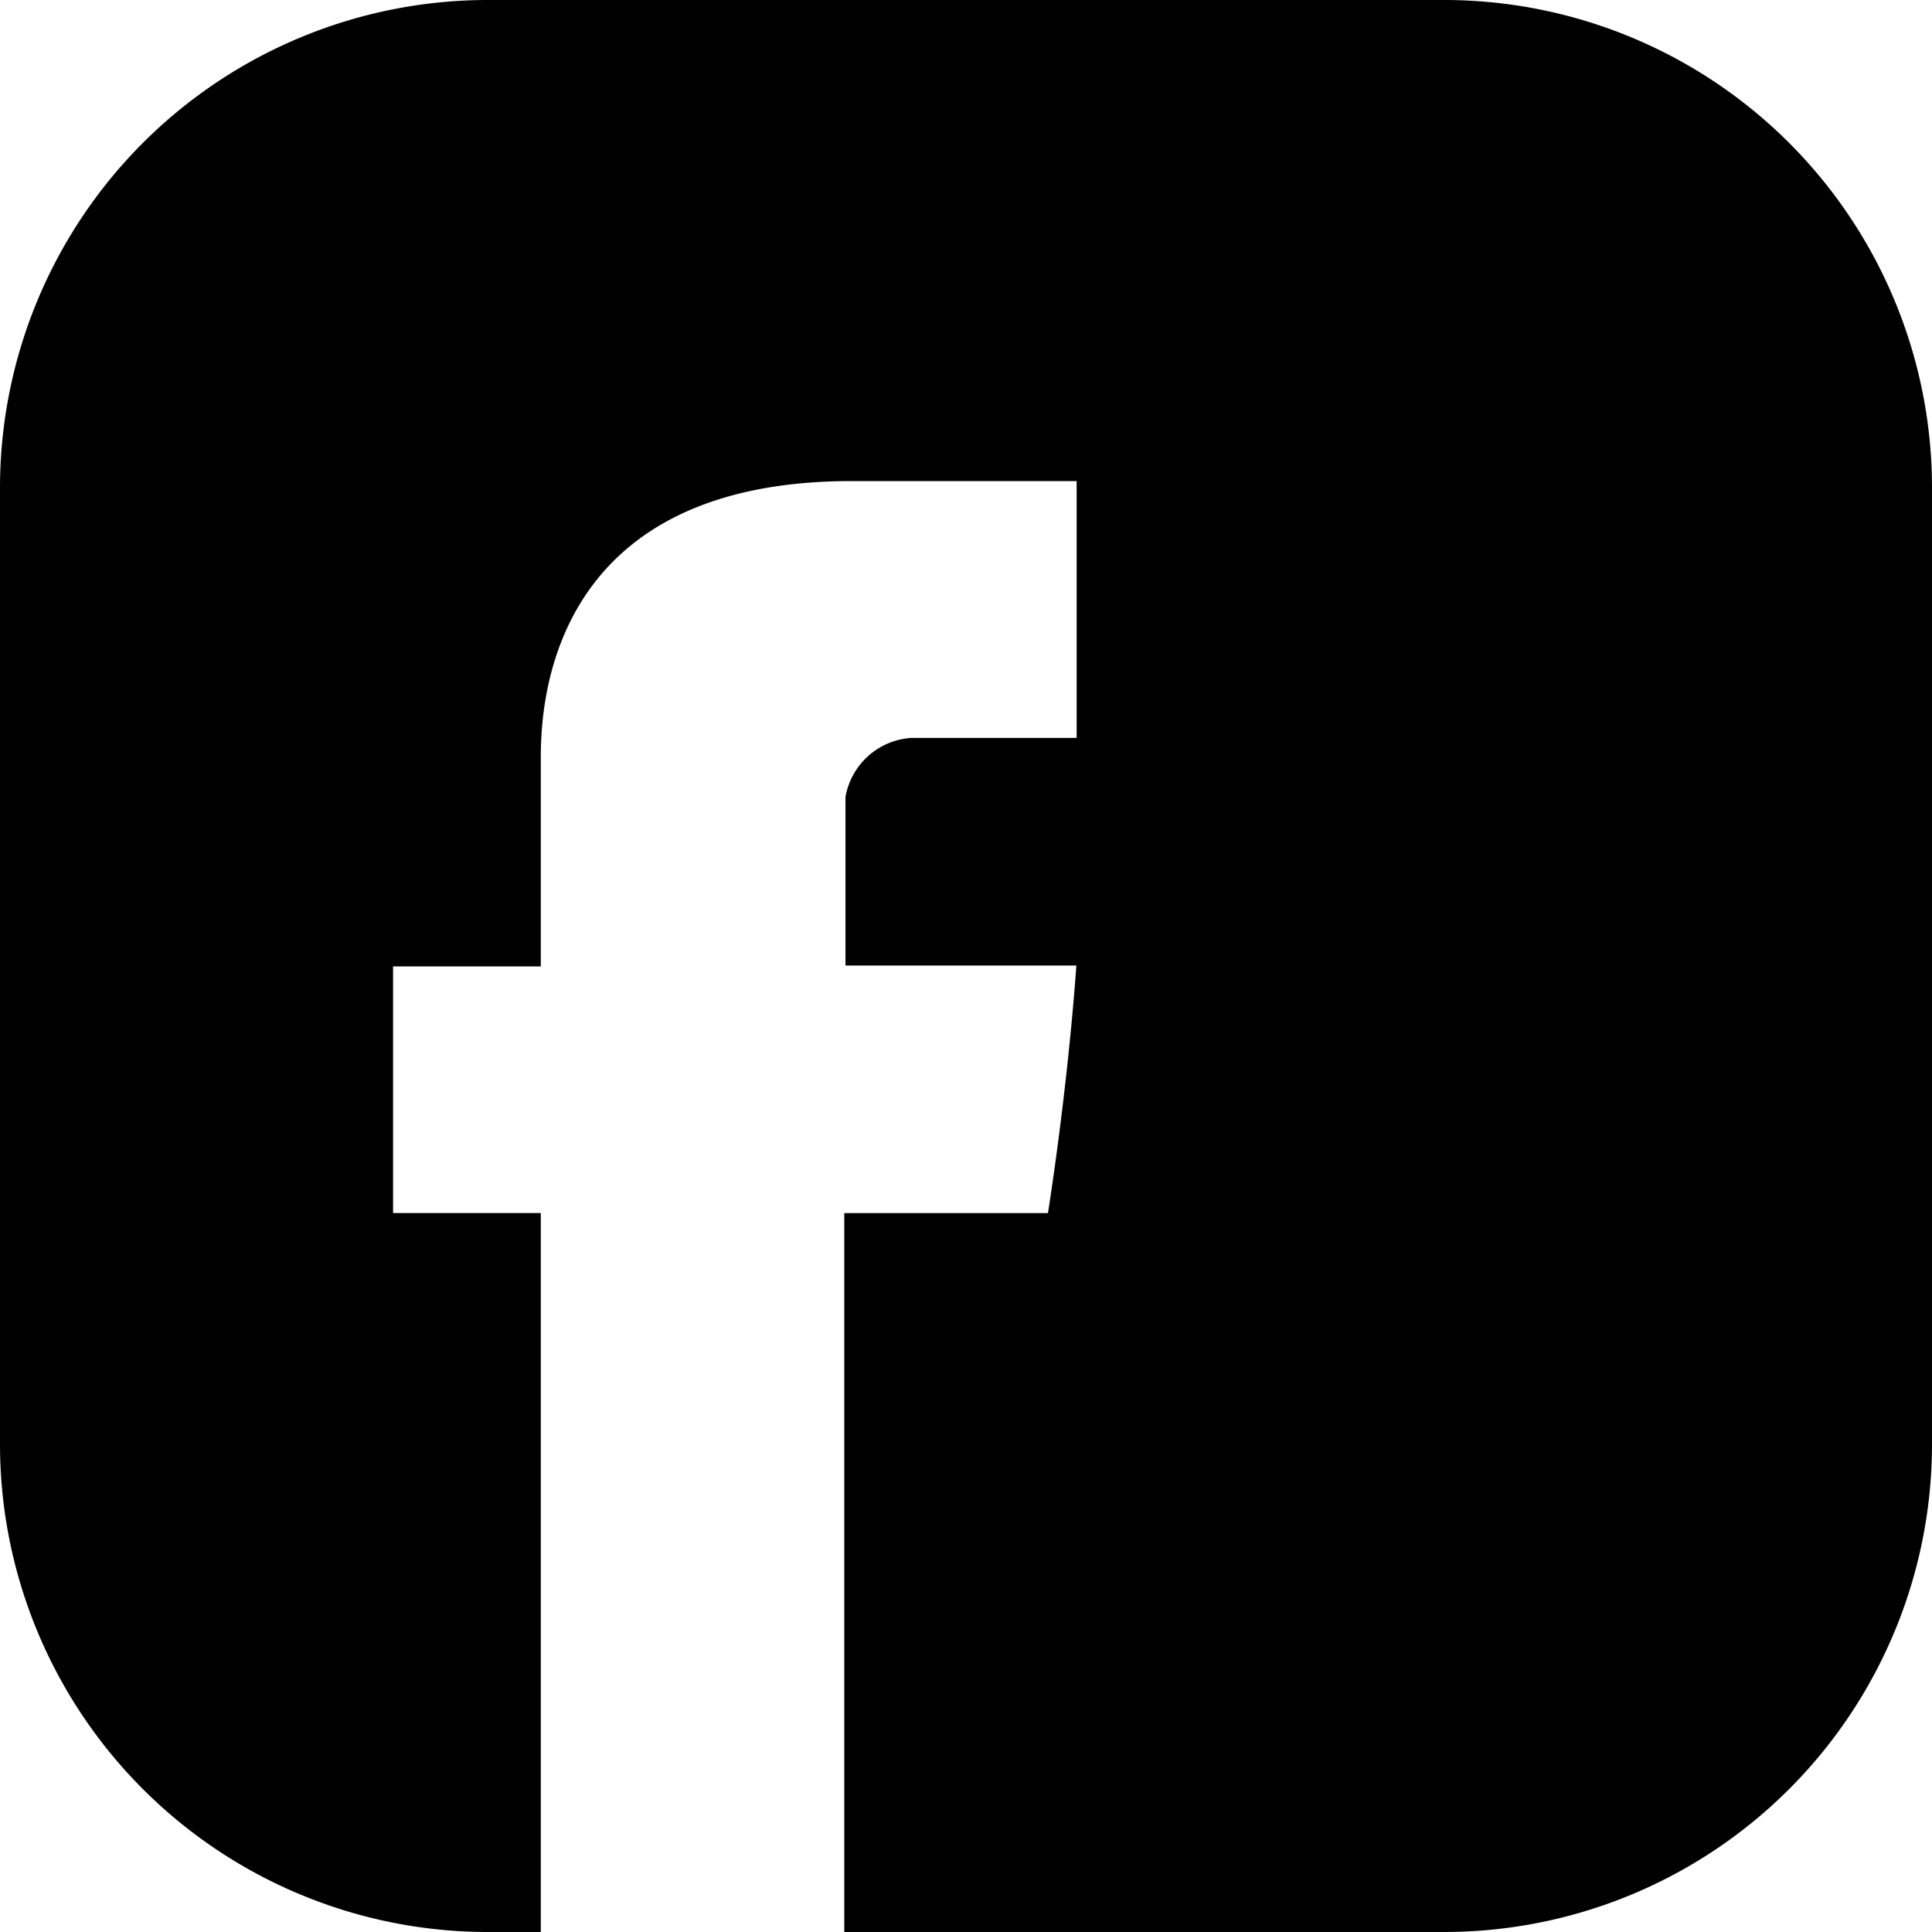 <svg xmlns="http://www.w3.org/2000/svg" width="64" height="64" viewBox="0 0 64 64">
  <defs>
    <style>
      .cls-1 {
        fill-rule: evenodd;
      }
    </style>
  </defs>
  <path id="Facebook.svg" class="cls-1" d="M107.856,281H76.144A16.163,16.163,0,0,0,60,297.144v31.712A16.163,16.163,0,0,0,76.144,345h1.771V321.184H73.021v-8.17h4.894v-6.678c0-1.221-.248-9.4,10.3-9.4h7.45v8.508H90.189a2.37,2.37,0,0,0-2.181,1.955v5.586h7.648c-0.309,4.283-.941,8.2-0.941,8.2H87.968V345h19.888A16.161,16.161,0,0,0,124,328.856V297.144A16.161,16.161,0,0,0,107.856,281" transform="translate(-60 -281)"/>
</svg>

